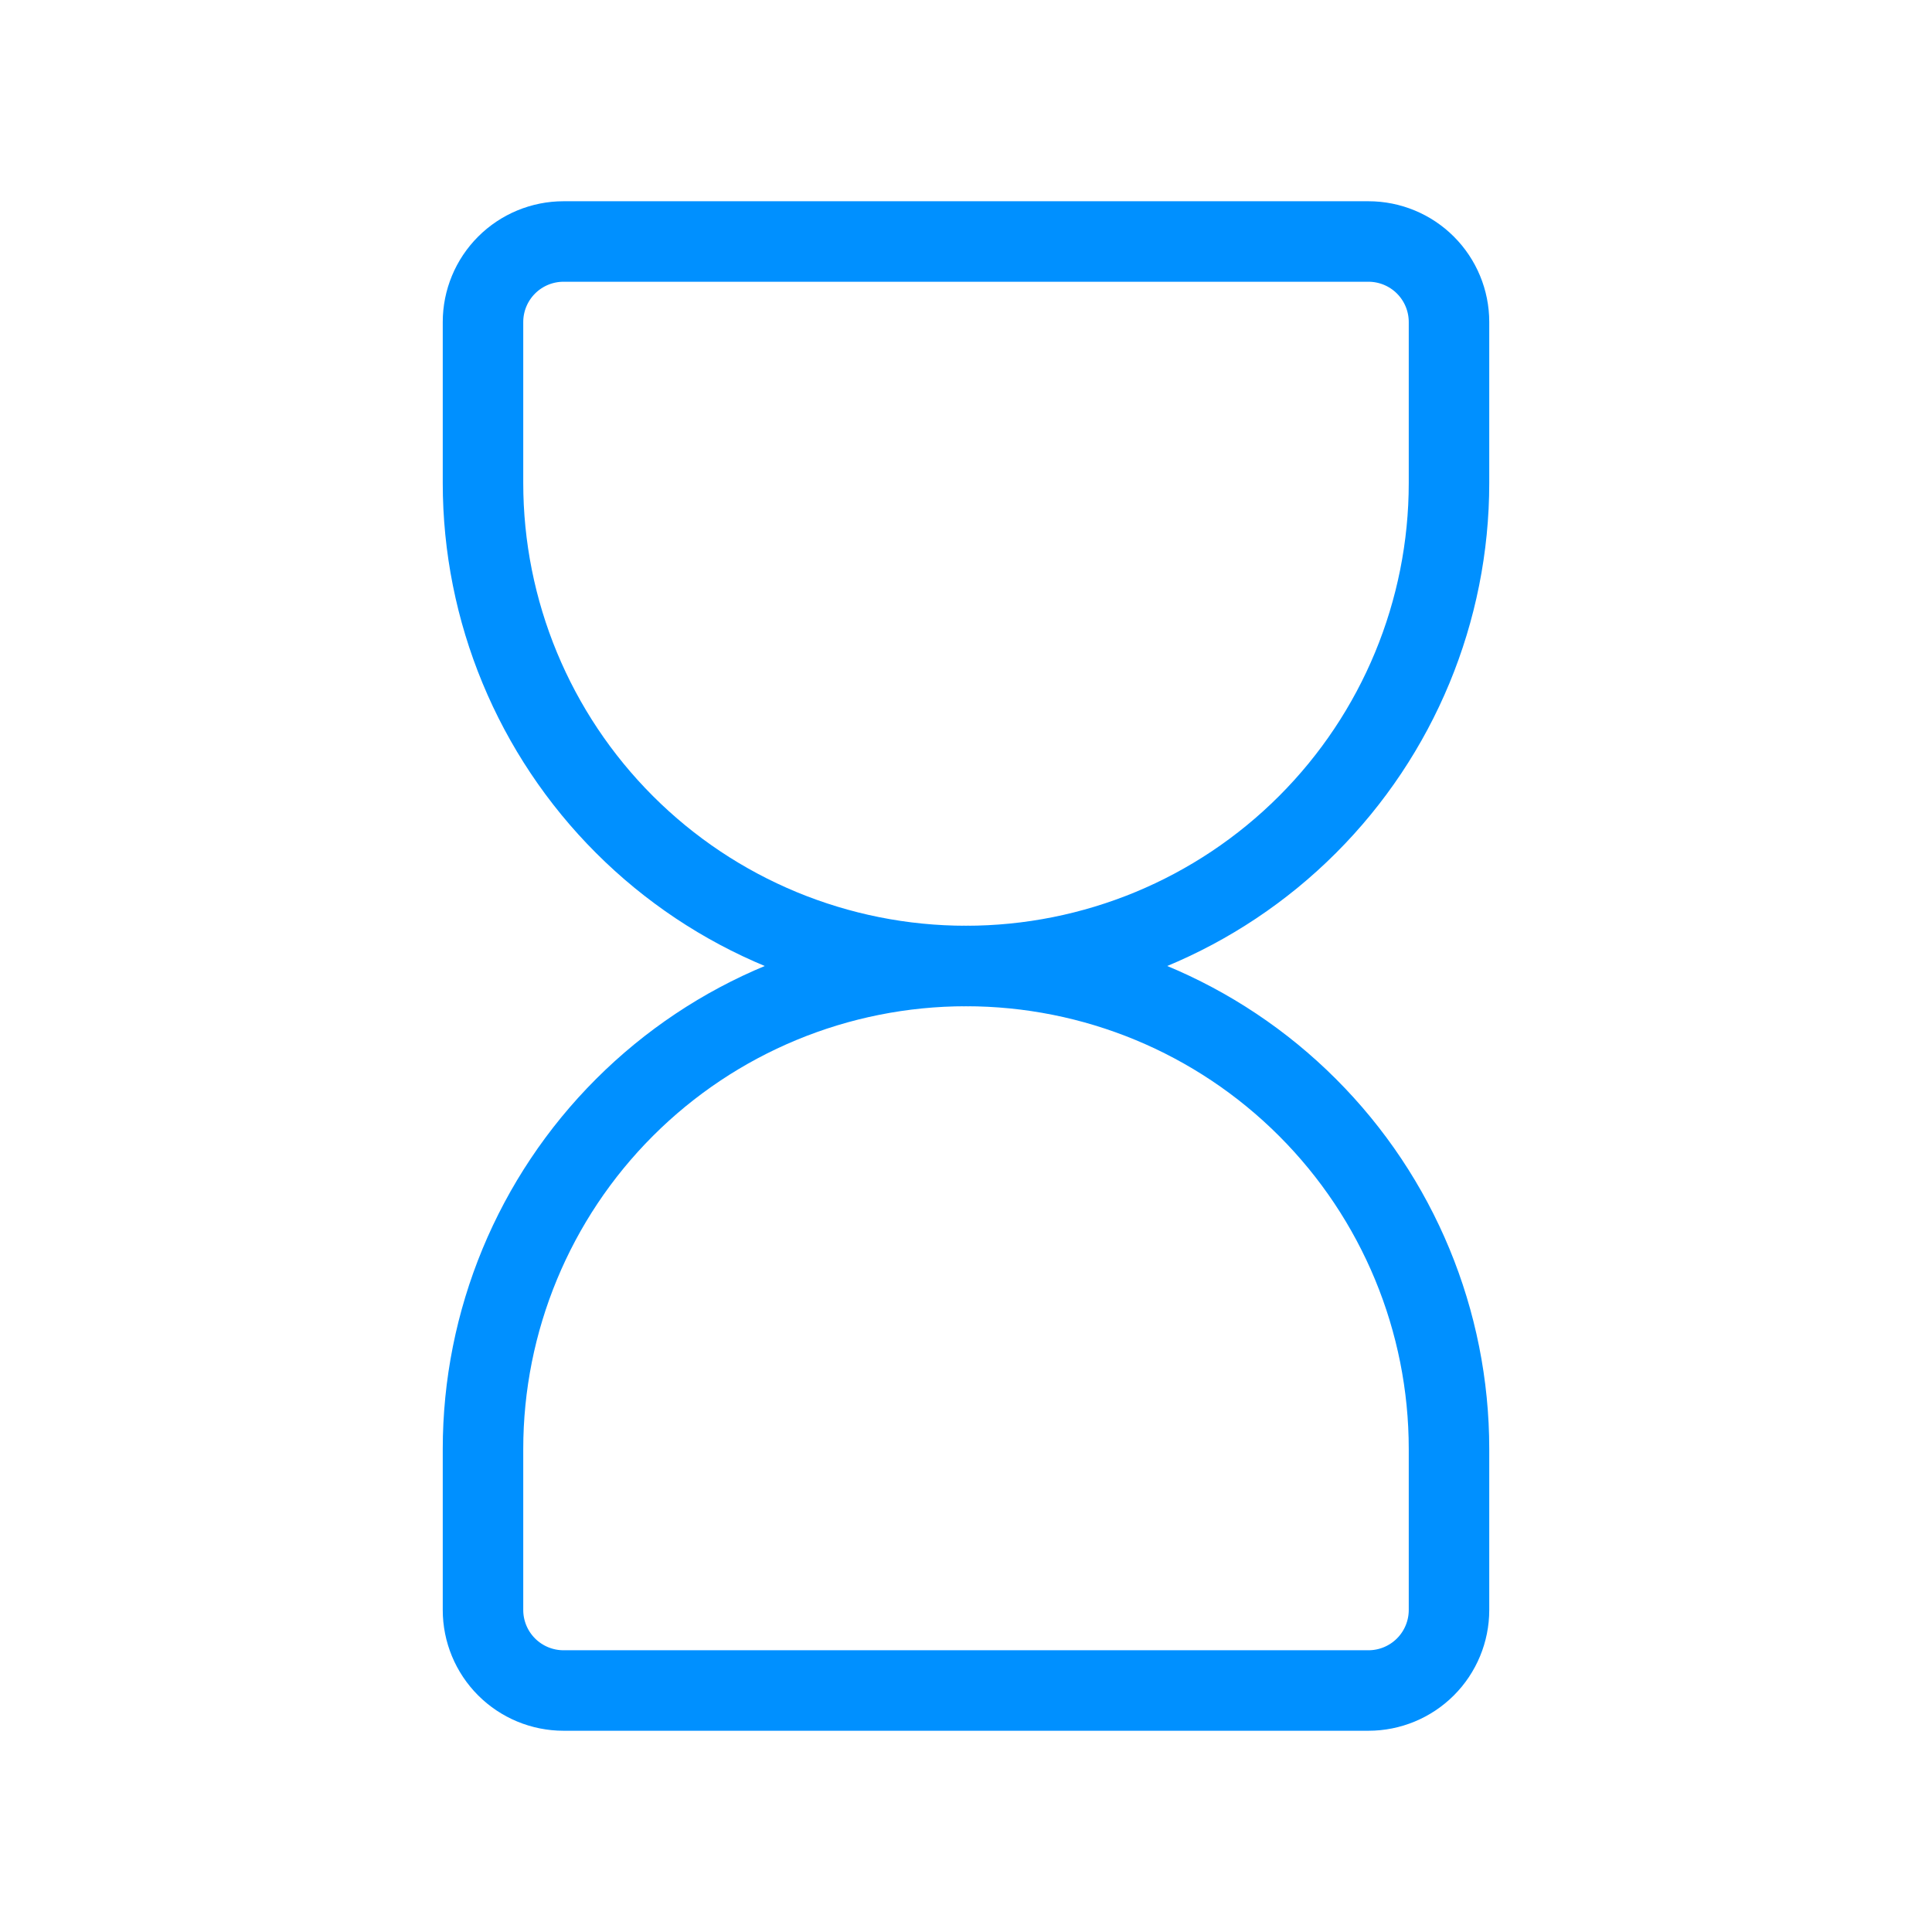 <svg width="48" height="48" viewBox="0 0 48 48" fill="none" xmlns="http://www.w3.org/2000/svg">
<g clip-path="url(#clip0_2220_1216)">
<path d="M12 40V36C12 32.817 13.264 29.765 15.515 27.515C17.765 25.264 20.817 24 24 24C27.183 24 30.235 25.264 32.485 27.515C34.736 29.765 36 32.817 36 36V40C36 40.53 35.789 41.039 35.414 41.414C35.039 41.789 34.53 42 34 42H14C13.47 42 12.961 41.789 12.586 41.414C12.211 41.039 12 40.53 12 40Z" stroke="#0090FF" stroke-width="2" stroke-linecap="round" stroke-linejoin="round"/>
<path d="M12 8V12C12 15.183 13.264 18.235 15.515 20.485C17.765 22.736 20.817 24 24 24C27.183 24 30.235 22.736 32.485 20.485C34.736 18.235 36 15.183 36 12V8C36 7.47 35.789 6.961 35.414 6.586C35.039 6.211 34.53 6 34 6H14C13.47 6 12.961 6.211 12.586 6.586C12.211 6.961 12 7.47 12 8Z" stroke="#0090FF" stroke-width="2" stroke-linecap="round" stroke-linejoin="round"/>
</g>
<defs>
<clipPath id="clip0_2220_1216">
<rect width="48" height="48" fill="white"/>
</clipPath>
</defs>
</svg>
